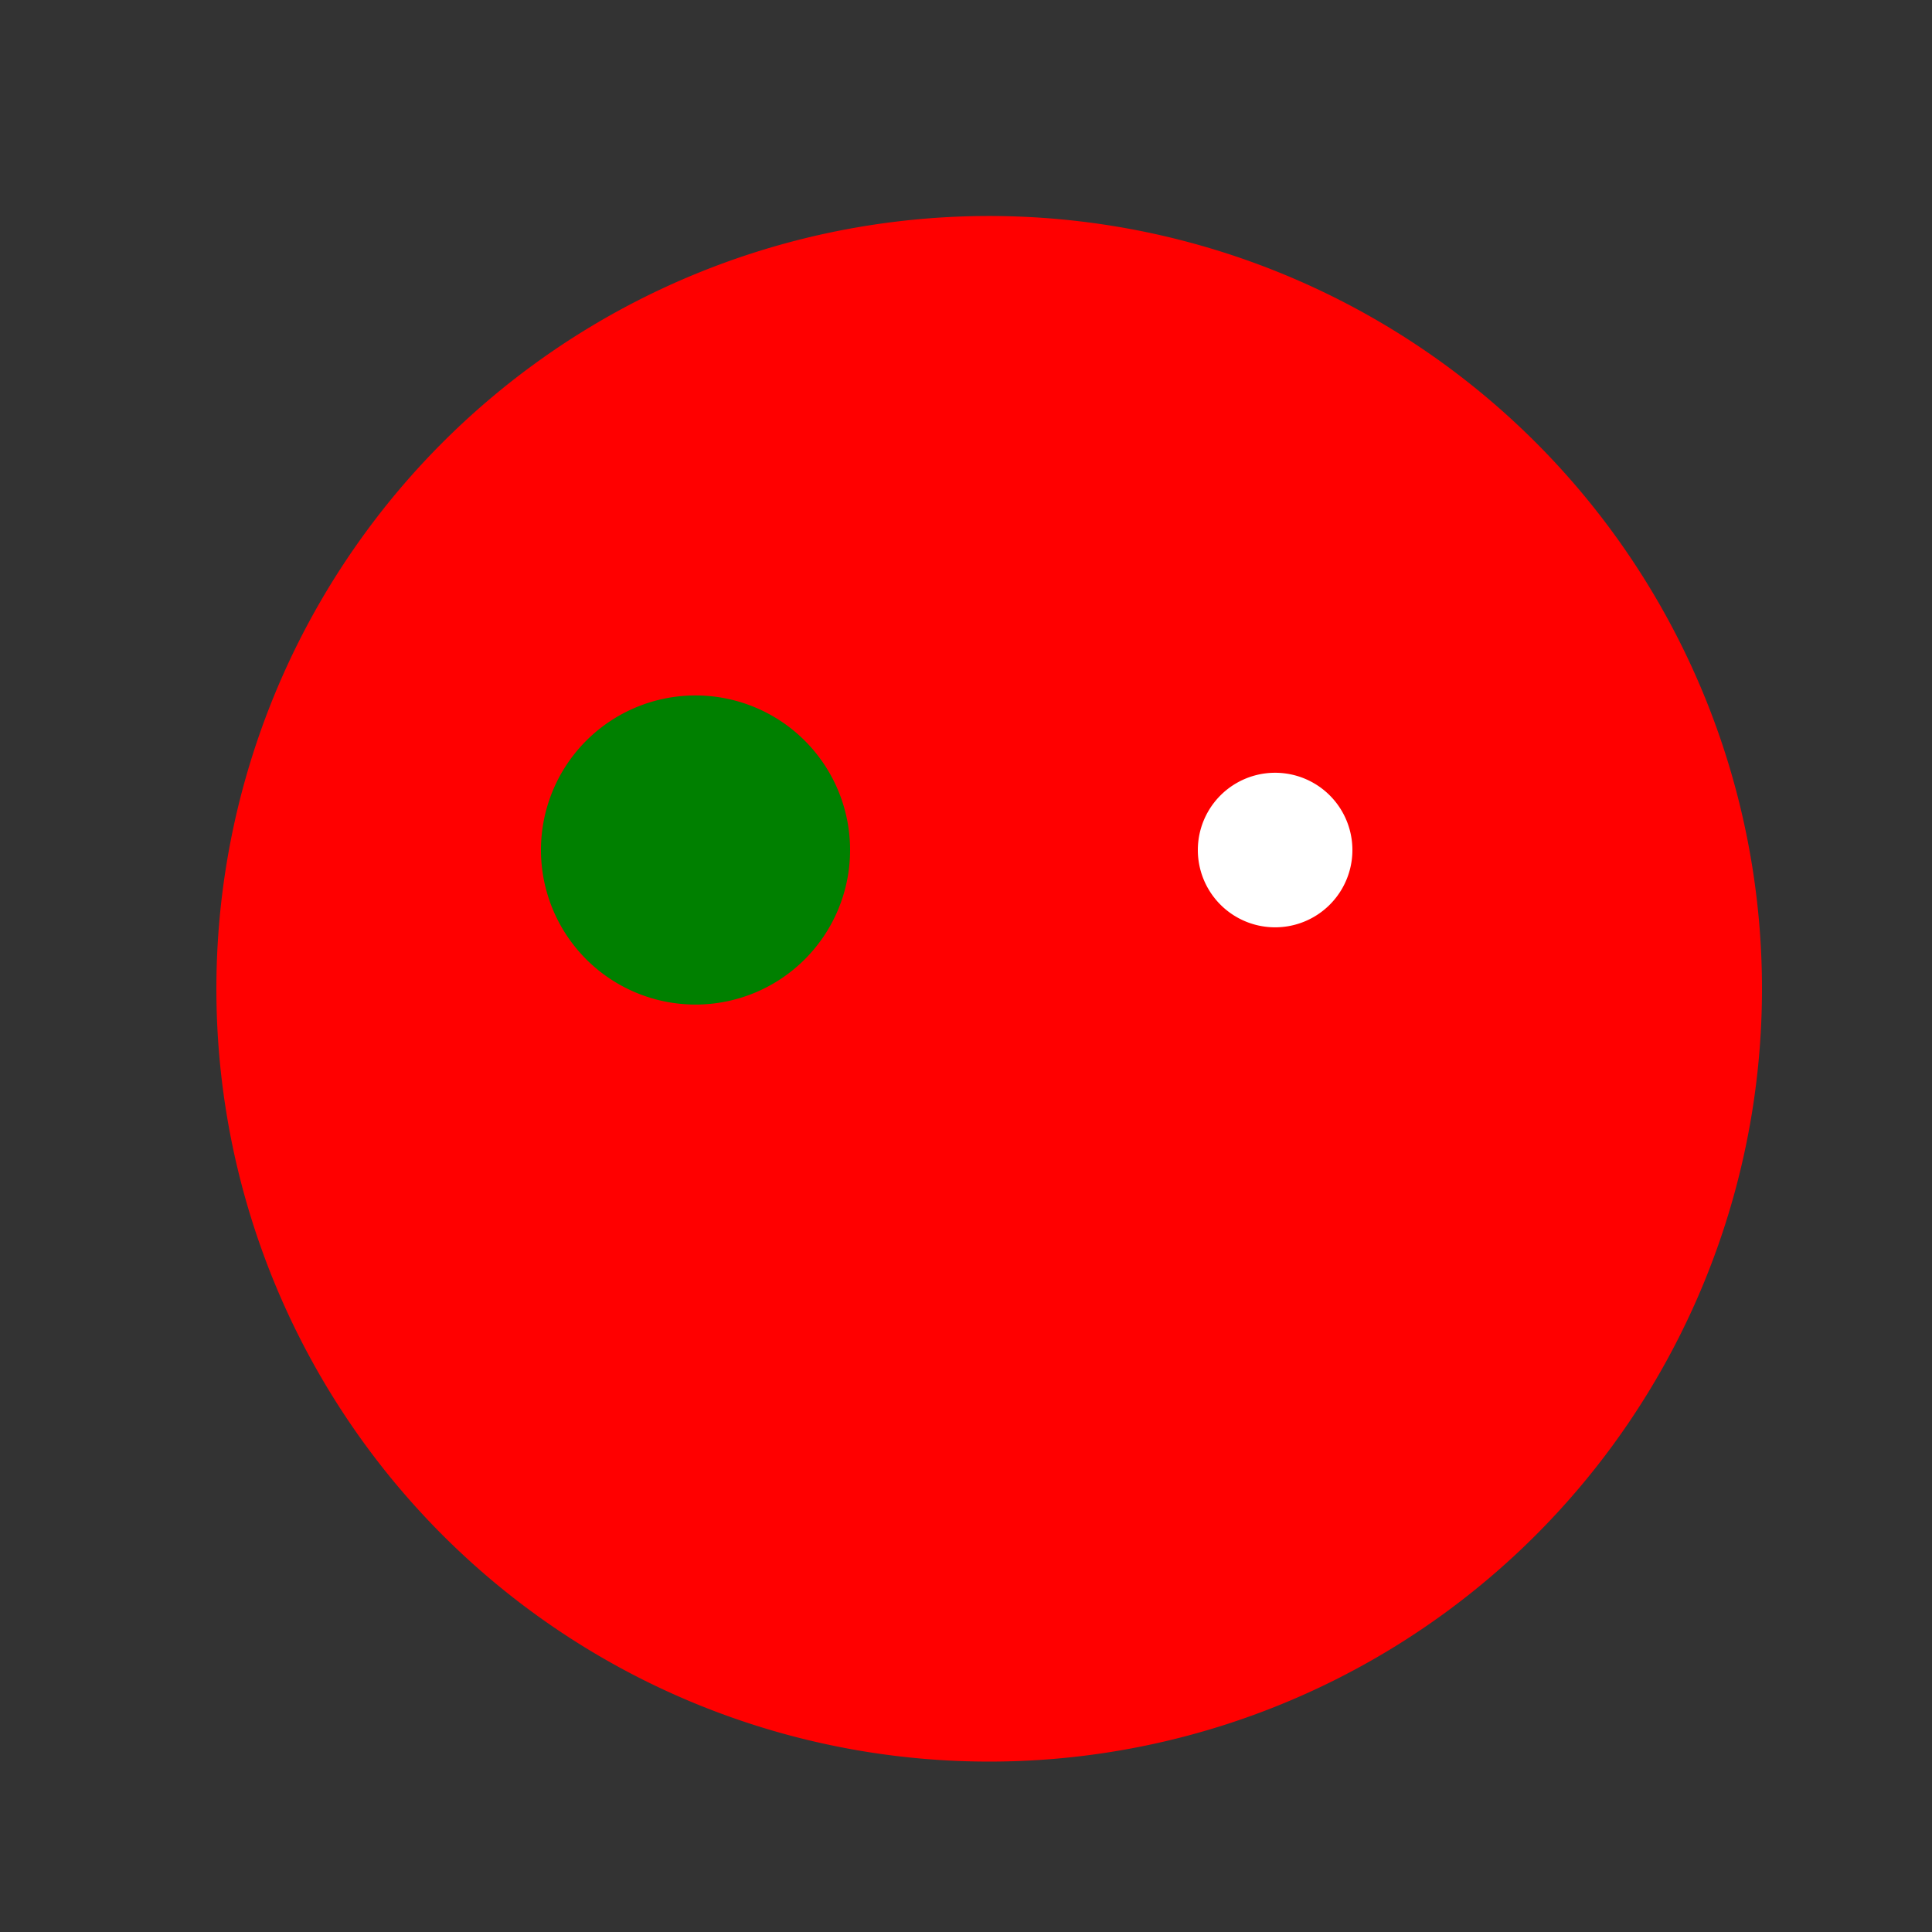 <!--

Generated by DrawGPT.
Free, open source, AI generated images in SVG, PNG, and HTML Canvas format.
https://drawgpt.ai

Created: 2023-09-27T00:56:44.111Z
Link: https://drawgpt.ai/prompt/76799/

-->
<svg xmlns="http://www.w3.org/2000/svg" xmlns:xlink="http://www.w3.org/1999/xlink" width="500" height="500"><rect width="100%" height="100%" fill="#333333" stroke="none"/><defs/><g><path fill="red" stroke="none" paint-order="stroke fill markers" d=" M 456 256 A 200 200 0 1 1 456 255.8"/><path fill="green" stroke="none" paint-order="stroke fill markers" d=" M 220 220 A 40 40 0 1 1 220 219.96"/><path fill="white" stroke="none" paint-order="stroke fill markers" d=" M 350 220 A 20 20 0 1 1 350 219.98"/></g></svg>